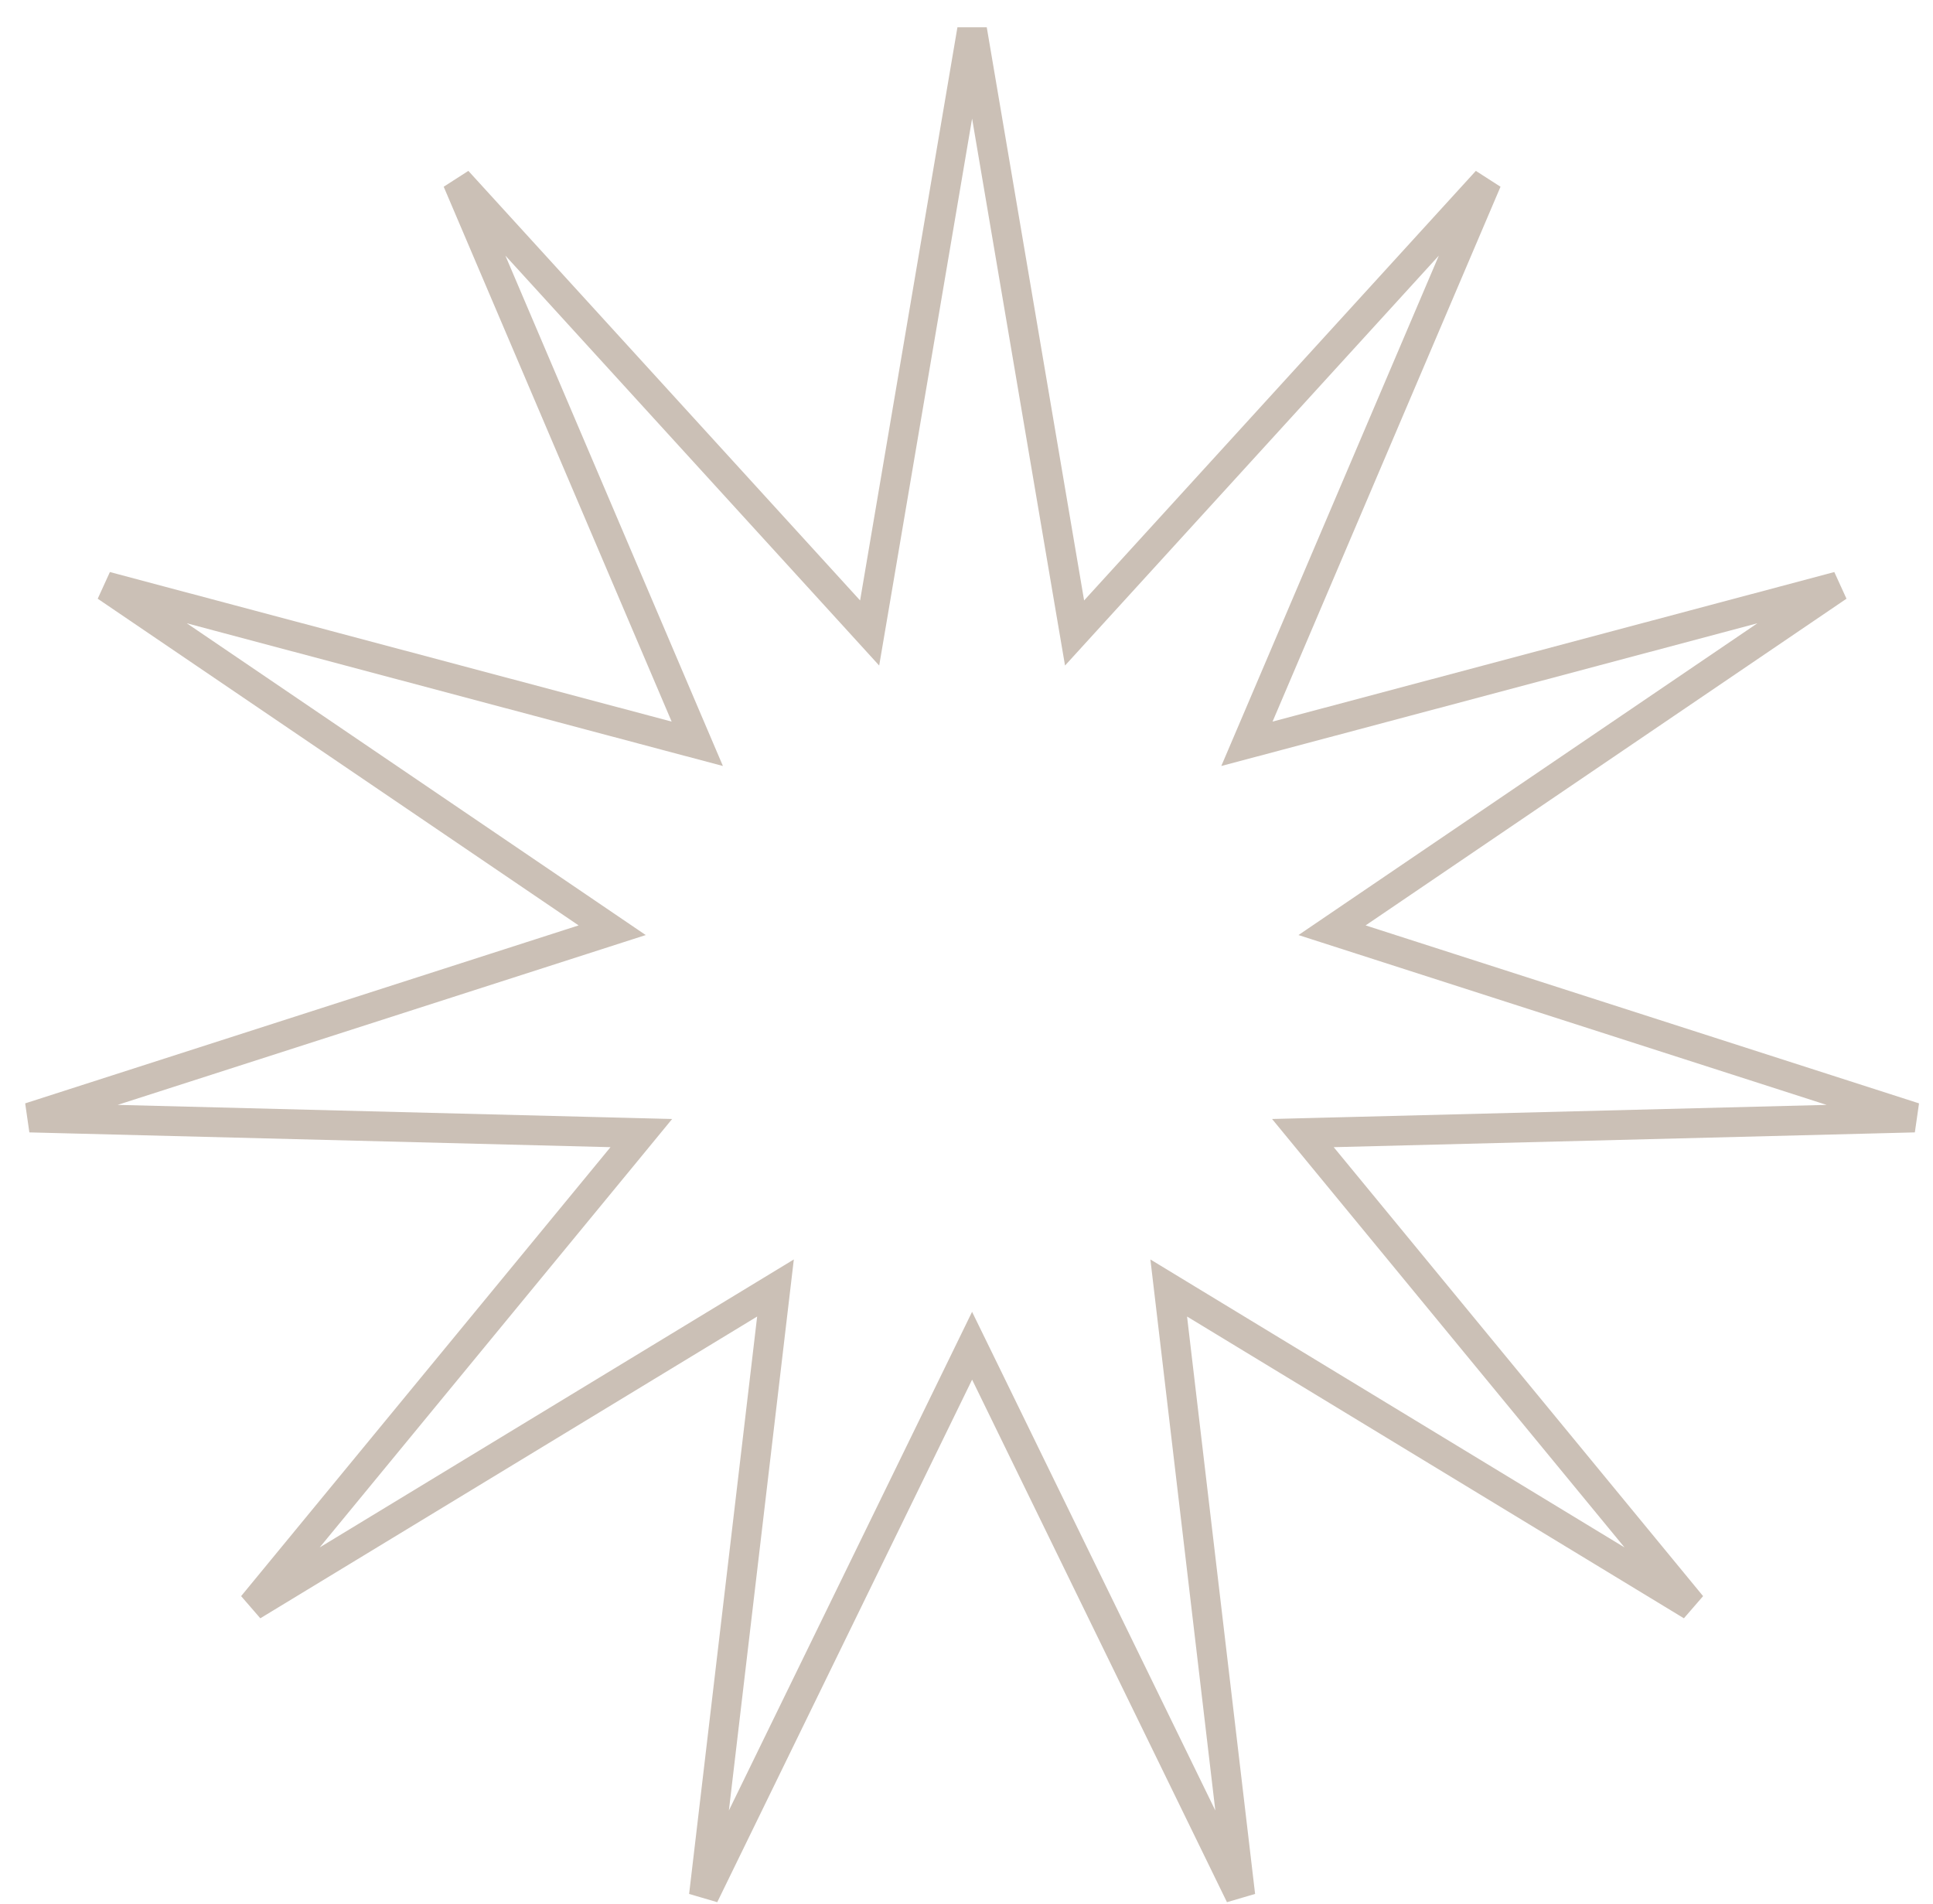 <?xml version="1.0" encoding="UTF-8"?> <svg xmlns="http://www.w3.org/2000/svg" width="65" height="64" viewBox="0 0 65 64" fill="none"> <path d="M35.962 20.271L36.134 21.281L36.824 20.524L49.997 6.082L42.332 24.064L41.93 25.006L42.921 24.743L61.81 19.715L45.64 30.698L44.792 31.274L45.768 31.588L64.377 37.571L44.837 38.068L43.812 38.094L44.463 38.886L56.883 53.979L40.176 43.834L39.3 43.302L39.42 44.319L41.708 63.732L33.138 46.164L32.688 45.243L32.239 46.164L23.669 63.732L25.957 44.319L26.077 43.302L25.201 43.834L8.494 53.979L20.914 38.886L21.565 38.094L20.541 38.068L1 37.571L19.609 31.588L20.585 31.274L19.737 30.698L3.567 19.715L22.456 24.743L23.447 25.006L23.045 24.064L15.38 6.082L28.553 20.524L29.243 21.281L29.415 20.271L32.688 1L35.962 20.271Z" stroke="#CBC0B6"></path> </svg> 